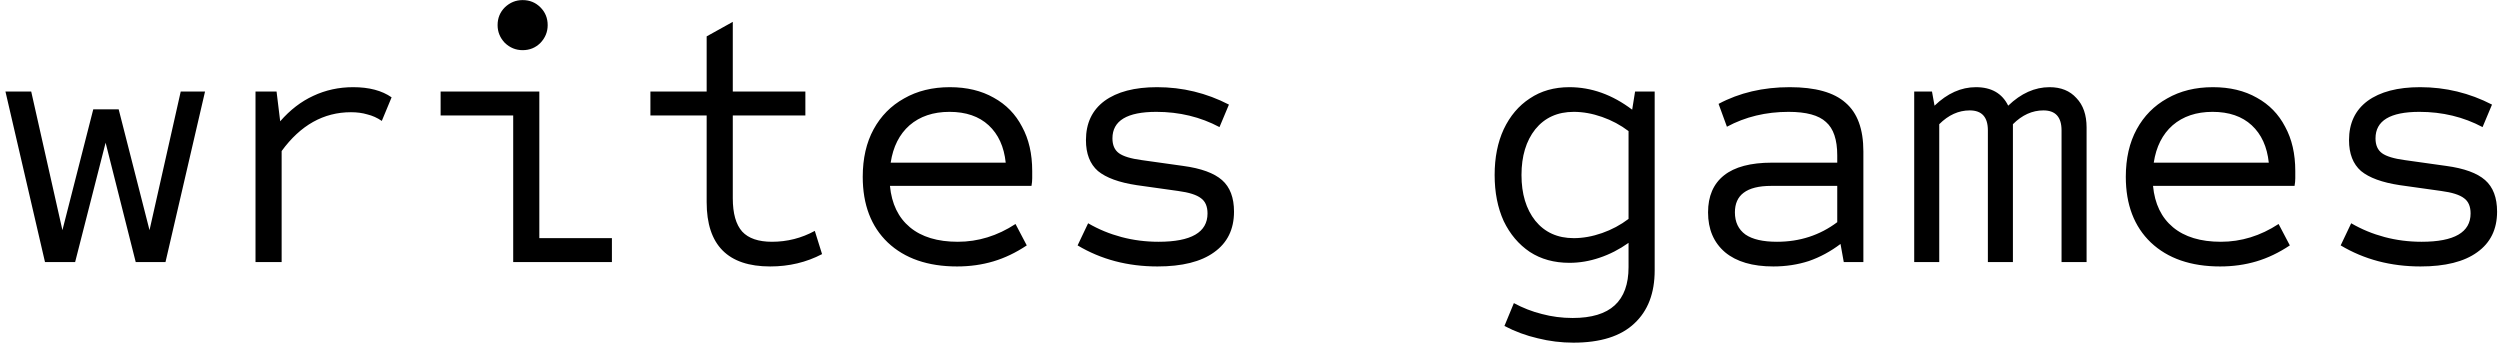 <svg width="372" height="51" viewBox="0 0 372 51" fill="none" xmlns="http://www.w3.org/2000/svg">
<path d="M6.696 39L0.81 13.62H4.644L9.288 34.248L13.878 16.266H17.658L22.248 34.248L26.892 13.62H30.51L24.624 39H20.196L15.714 21.234L11.178 39H6.696ZM38.02 39V13.62H41.152L41.692 18.048C43.168 16.356 44.806 15.096 46.606 14.268C48.442 13.404 50.422 12.972 52.546 12.972C54.922 12.972 56.83 13.476 58.27 14.484L56.812 17.994C56.128 17.526 55.408 17.202 54.652 17.022C53.932 16.806 53.122 16.698 52.222 16.698C48.154 16.698 44.716 18.624 41.908 22.476V39H38.02ZM76.364 39V17.184H65.564V13.62H80.252V35.436H91.052V39H76.364ZM77.768 7.464C76.76 7.464 75.878 7.104 75.122 6.384C74.402 5.628 74.042 4.746 74.042 3.738C74.042 2.694 74.402 1.812 75.122 1.092C75.878 0.372 76.76 0.012 77.768 0.012C78.812 0.012 79.694 0.372 80.414 1.092C81.134 1.812 81.494 2.694 81.494 3.738C81.494 4.746 81.134 5.628 80.414 6.384C79.694 7.104 78.812 7.464 77.768 7.464ZM114.601 39.648C108.301 39.648 105.151 36.462 105.151 30.09V17.184H96.781V13.62H105.151V5.412L109.039 3.252V13.62H119.839V17.184H109.039V29.496C109.039 31.764 109.507 33.42 110.443 34.464C111.379 35.472 112.855 35.976 114.871 35.976C117.139 35.976 119.263 35.436 121.243 34.356L122.323 37.812C119.983 39.036 117.409 39.648 114.601 39.648ZM142.415 39.648C138.059 39.648 134.621 38.46 132.101 36.084C129.617 33.708 128.375 30.45 128.375 26.31C128.375 23.574 128.915 21.216 129.995 19.236C131.075 17.256 132.587 15.726 134.531 14.646C136.475 13.53 138.743 12.972 141.335 12.972C143.855 12.972 146.033 13.494 147.869 14.538C149.705 15.546 151.109 16.986 152.081 18.858C153.089 20.694 153.593 22.89 153.593 25.446C153.593 25.806 153.593 26.166 153.593 26.526C153.593 26.886 153.557 27.264 153.485 27.66H132.425C132.677 30.324 133.667 32.376 135.395 33.816C137.123 35.256 139.499 35.976 142.523 35.976C145.547 35.976 148.409 35.094 151.109 33.33L152.783 36.516C151.163 37.596 149.507 38.388 147.815 38.892C146.123 39.396 144.323 39.648 142.415 39.648ZM132.533 24.204H149.651C149.399 21.828 148.553 19.974 147.113 18.642C145.673 17.31 143.729 16.644 141.281 16.644C138.869 16.644 136.889 17.31 135.341 18.642C133.829 19.974 132.893 21.828 132.533 24.204ZM172.227 39.648C167.799 39.648 163.839 38.604 160.347 36.516L161.913 33.222C163.461 34.122 165.117 34.806 166.881 35.274C168.645 35.742 170.481 35.976 172.389 35.976C177.249 35.976 179.679 34.572 179.679 31.764C179.679 30.72 179.355 29.964 178.707 29.496C178.059 28.992 176.925 28.632 175.305 28.416L169.149 27.552C166.521 27.156 164.595 26.454 163.371 25.446C162.183 24.402 161.589 22.872 161.589 20.856C161.589 18.336 162.507 16.392 164.343 15.024C166.215 13.656 168.825 12.972 172.173 12.972C175.953 12.972 179.517 13.836 182.865 15.564L181.461 18.912C178.617 17.4 175.485 16.644 172.065 16.644C167.709 16.644 165.531 17.958 165.531 20.586C165.531 21.594 165.855 22.332 166.503 22.8C167.151 23.268 168.285 23.61 169.905 23.826L176.061 24.69C178.725 25.05 180.651 25.752 181.839 26.796C183.027 27.84 183.621 29.406 183.621 31.494C183.621 34.122 182.631 36.138 180.651 37.542C178.707 38.946 175.899 39.648 172.227 39.648ZM234.12 50.988C232.32 50.988 230.556 50.772 228.828 50.34C227.1 49.944 225.444 49.332 223.86 48.504L225.264 45.102C226.596 45.822 227.982 46.362 229.422 46.722C230.898 47.118 232.428 47.316 234.012 47.316C236.82 47.316 238.908 46.686 240.276 45.426C241.644 44.166 242.328 42.276 242.328 39.756V36.138C240.96 37.11 239.52 37.848 238.008 38.352C236.532 38.856 235.038 39.108 233.526 39.108C231.258 39.108 229.296 38.568 227.64 37.488C225.984 36.372 224.688 34.842 223.752 32.898C222.852 30.918 222.402 28.632 222.402 26.04C222.402 23.448 222.852 21.18 223.752 19.236C224.688 17.256 225.984 15.726 227.64 14.646C229.296 13.53 231.258 12.972 233.526 12.972C236.802 12.972 239.916 14.088 242.868 16.32L243.3 13.62H246.216V40.242C246.216 43.626 245.208 46.254 243.192 48.126C241.176 50.034 238.152 50.988 234.12 50.988ZM234.174 35.436C235.542 35.436 236.946 35.184 238.386 34.68C239.826 34.176 241.14 33.474 242.328 32.574V19.506C241.14 18.606 239.826 17.904 238.386 17.4C236.946 16.896 235.542 16.644 234.174 16.644C231.762 16.644 229.854 17.508 228.45 19.236C227.082 20.964 226.398 23.232 226.398 26.04C226.398 28.848 227.082 31.116 228.45 32.844C229.854 34.572 231.762 35.436 234.174 35.436ZM263.878 39.648C260.782 39.648 258.388 38.946 256.696 37.542C255.004 36.102 254.158 34.122 254.158 31.602C254.158 29.19 254.95 27.354 256.534 26.094C258.118 24.834 260.494 24.204 263.662 24.204H273.382V23.124C273.382 20.784 272.824 19.128 271.708 18.156C270.628 17.148 268.774 16.644 266.146 16.644C262.762 16.644 259.702 17.382 256.966 18.858L255.724 15.456C258.82 13.8 262.348 12.972 266.308 12.972C270.124 12.972 272.896 13.746 274.624 15.294C276.388 16.806 277.27 19.218 277.27 22.53V39H274.354L273.868 36.3C272.392 37.416 270.826 38.262 269.17 38.838C267.514 39.378 265.75 39.648 263.878 39.648ZM264.418 35.976C267.802 35.976 270.79 35.004 273.382 33.06V27.66H263.554C261.718 27.66 260.35 28.002 259.45 28.686C258.586 29.334 258.154 30.306 258.154 31.602C258.154 33.042 258.676 34.14 259.72 34.896C260.764 35.616 262.33 35.976 264.418 35.976ZM284.834 39V13.62H287.48L287.858 15.726C289.766 13.89 291.818 12.972 294.014 12.972C296.318 12.972 297.92 13.89 298.82 15.726C300.728 13.89 302.78 12.972 304.976 12.972C306.668 12.972 308 13.512 308.972 14.592C309.98 15.636 310.484 17.094 310.484 18.966V39H306.758V19.398C306.758 17.418 305.858 16.428 304.058 16.428C302.402 16.428 300.89 17.112 299.522 18.48V39H295.796V19.398C295.796 17.418 294.896 16.428 293.096 16.428C291.44 16.428 289.928 17.112 288.56 18.48V39H284.834ZM330.36 39.648C326.004 39.648 322.566 38.46 320.046 36.084C317.562 33.708 316.32 30.45 316.32 26.31C316.32 23.574 316.86 21.216 317.94 19.236C319.02 17.256 320.532 15.726 322.476 14.646C324.42 13.53 326.688 12.972 329.28 12.972C331.8 12.972 333.978 13.494 335.814 14.538C337.65 15.546 339.054 16.986 340.026 18.858C341.034 20.694 341.538 22.89 341.538 25.446C341.538 25.806 341.538 26.166 341.538 26.526C341.538 26.886 341.502 27.264 341.43 27.66H320.37C320.622 30.324 321.612 32.376 323.34 33.816C325.068 35.256 327.444 35.976 330.468 35.976C333.492 35.976 336.354 35.094 339.054 33.33L340.728 36.516C339.108 37.596 337.452 38.388 335.76 38.892C334.068 39.396 332.268 39.648 330.36 39.648ZM320.478 24.204H337.596C337.344 21.828 336.498 19.974 335.058 18.642C333.618 17.31 331.674 16.644 329.226 16.644C326.814 16.644 324.834 17.31 323.286 18.642C321.774 19.974 320.838 21.828 320.478 24.204ZM360.172 39.648C355.744 39.648 351.784 38.604 348.292 36.516L349.858 33.222C351.406 34.122 353.062 34.806 354.826 35.274C356.59 35.742 358.426 35.976 360.334 35.976C365.194 35.976 367.624 34.572 367.624 31.764C367.624 30.72 367.3 29.964 366.652 29.496C366.004 28.992 364.87 28.632 363.25 28.416L357.094 27.552C354.466 27.156 352.54 26.454 351.316 25.446C350.128 24.402 349.534 22.872 349.534 20.856C349.534 18.336 350.452 16.392 352.288 15.024C354.16 13.656 356.77 12.972 360.118 12.972C363.898 12.972 367.462 13.836 370.81 15.564L369.406 18.912C366.562 17.4 363.43 16.644 360.01 16.644C355.654 16.644 353.476 17.958 353.476 20.586C353.476 21.594 353.8 22.332 354.448 22.8C355.096 23.268 356.23 23.61 357.85 23.826L364.006 24.69C366.67 25.05 368.596 25.752 369.784 26.796C370.972 27.84 371.566 29.406 371.566 31.494C371.566 34.122 370.576 36.138 368.596 37.542C366.652 38.946 363.844 39.648 360.172 39.648Z" fill="black"/>
</svg>
